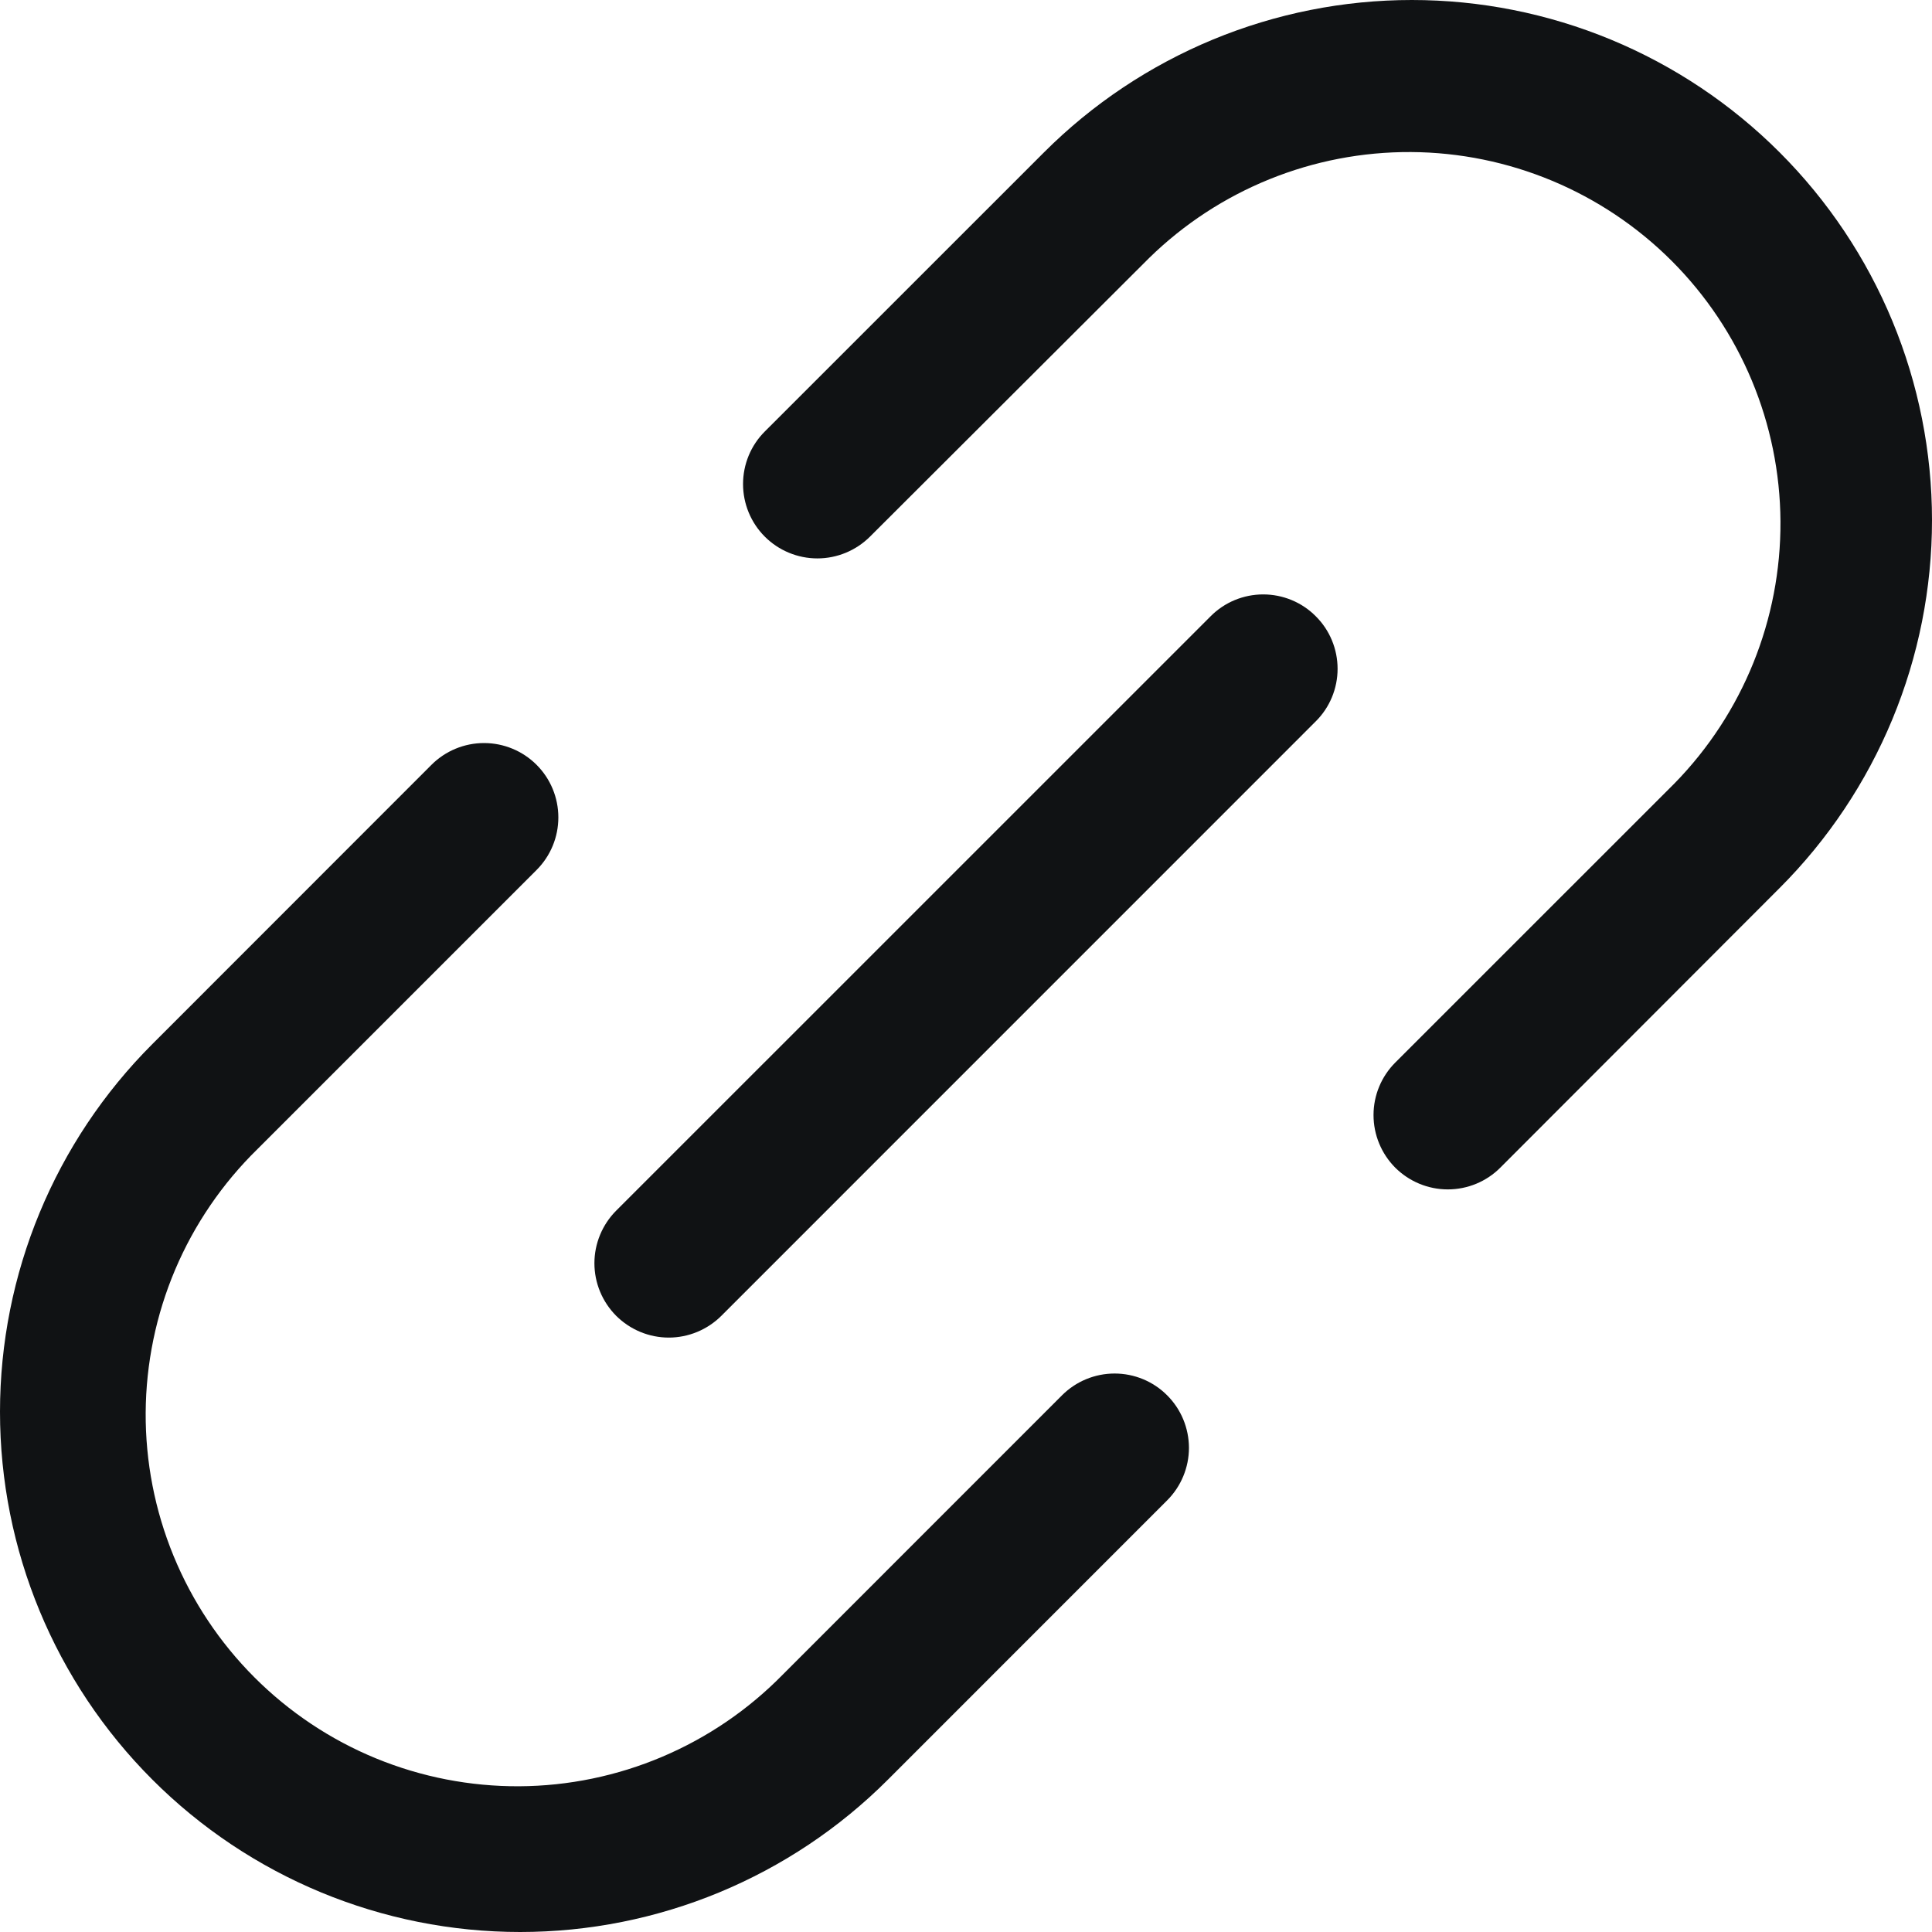 <svg width="30" height="30" viewBox="0 0 30 30" fill="none" xmlns="http://www.w3.org/2000/svg">
<path d="M20.431 9.569C20.539 9.676 20.624 9.803 20.682 9.943C20.74 10.083 20.77 10.233 20.77 10.385C20.77 10.537 20.74 10.687 20.682 10.827C20.624 10.967 20.539 11.094 20.431 11.201L11.201 20.432C11.094 20.539 10.966 20.624 10.826 20.682C10.686 20.74 10.536 20.77 10.385 20.77C10.233 20.77 10.083 20.74 9.943 20.682C9.803 20.624 9.676 20.539 9.568 20.432C9.461 20.324 9.376 20.197 9.318 20.057C9.26 19.917 9.23 19.767 9.23 19.615C9.23 19.464 9.26 19.314 9.318 19.174C9.376 19.034 9.461 18.906 9.568 18.799L18.799 9.569C18.906 9.461 19.033 9.376 19.173 9.318C19.313 9.26 19.463 9.23 19.615 9.23C19.767 9.23 19.917 9.26 20.057 9.318C20.197 9.376 20.324 9.461 20.431 9.569ZM27.634 2.366C26.884 1.616 25.994 1.021 25.014 0.615C24.034 0.209 22.983 0 21.923 0C20.862 0 19.812 0.209 18.832 0.615C17.852 1.021 16.961 1.616 16.211 2.366L11.876 6.7C11.659 6.916 11.538 7.21 11.538 7.516C11.538 7.822 11.659 8.116 11.876 8.333C12.092 8.549 12.386 8.671 12.692 8.671C12.998 8.671 13.292 8.549 13.509 8.333L17.844 4.006C18.93 2.944 20.391 2.353 21.91 2.361C23.428 2.37 24.883 2.977 25.957 4.05C27.031 5.124 27.638 6.578 27.647 8.097C27.655 9.616 27.065 11.077 26.003 12.163L21.666 16.499C21.45 16.715 21.328 17.008 21.328 17.314C21.328 17.62 21.449 17.914 21.665 18.131C21.882 18.347 22.175 18.469 22.481 18.469C22.787 18.469 23.081 18.348 23.297 18.131L27.634 13.789C28.384 13.039 28.979 12.148 29.385 11.168C29.791 10.188 30 9.138 30 8.077C30 7.017 29.791 5.966 29.385 4.986C28.979 4.006 28.384 3.116 27.634 2.366ZM16.491 21.666L12.156 26.002C11.622 26.547 10.986 26.981 10.283 27.279C9.581 27.577 8.826 27.733 8.063 27.737C7.3 27.741 6.544 27.594 5.838 27.304C5.132 27.014 4.491 26.586 3.952 26.047C3.412 25.507 2.985 24.866 2.695 24.16C2.405 23.454 2.258 22.698 2.262 21.935C2.267 21.172 2.422 20.418 2.72 19.715C3.018 19.013 3.453 18.376 3.998 17.843L8.332 13.509C8.549 13.292 8.67 12.999 8.67 12.693C8.67 12.386 8.549 12.093 8.332 11.876C8.116 11.66 7.822 11.538 7.516 11.538C7.21 11.538 6.916 11.66 6.7 11.876L2.366 16.212C0.851 17.726 0 19.781 0 21.923C0 24.065 0.851 26.119 2.366 27.634C3.88 29.149 5.935 30 8.077 30C10.219 30 12.274 29.149 13.788 27.634L18.124 23.297C18.34 23.081 18.462 22.787 18.462 22.481C18.461 22.175 18.34 21.882 18.123 21.666C17.907 21.449 17.613 21.328 17.307 21.328C17.001 21.328 16.707 21.45 16.491 21.666Z" fill="#101214"/>
</svg>
